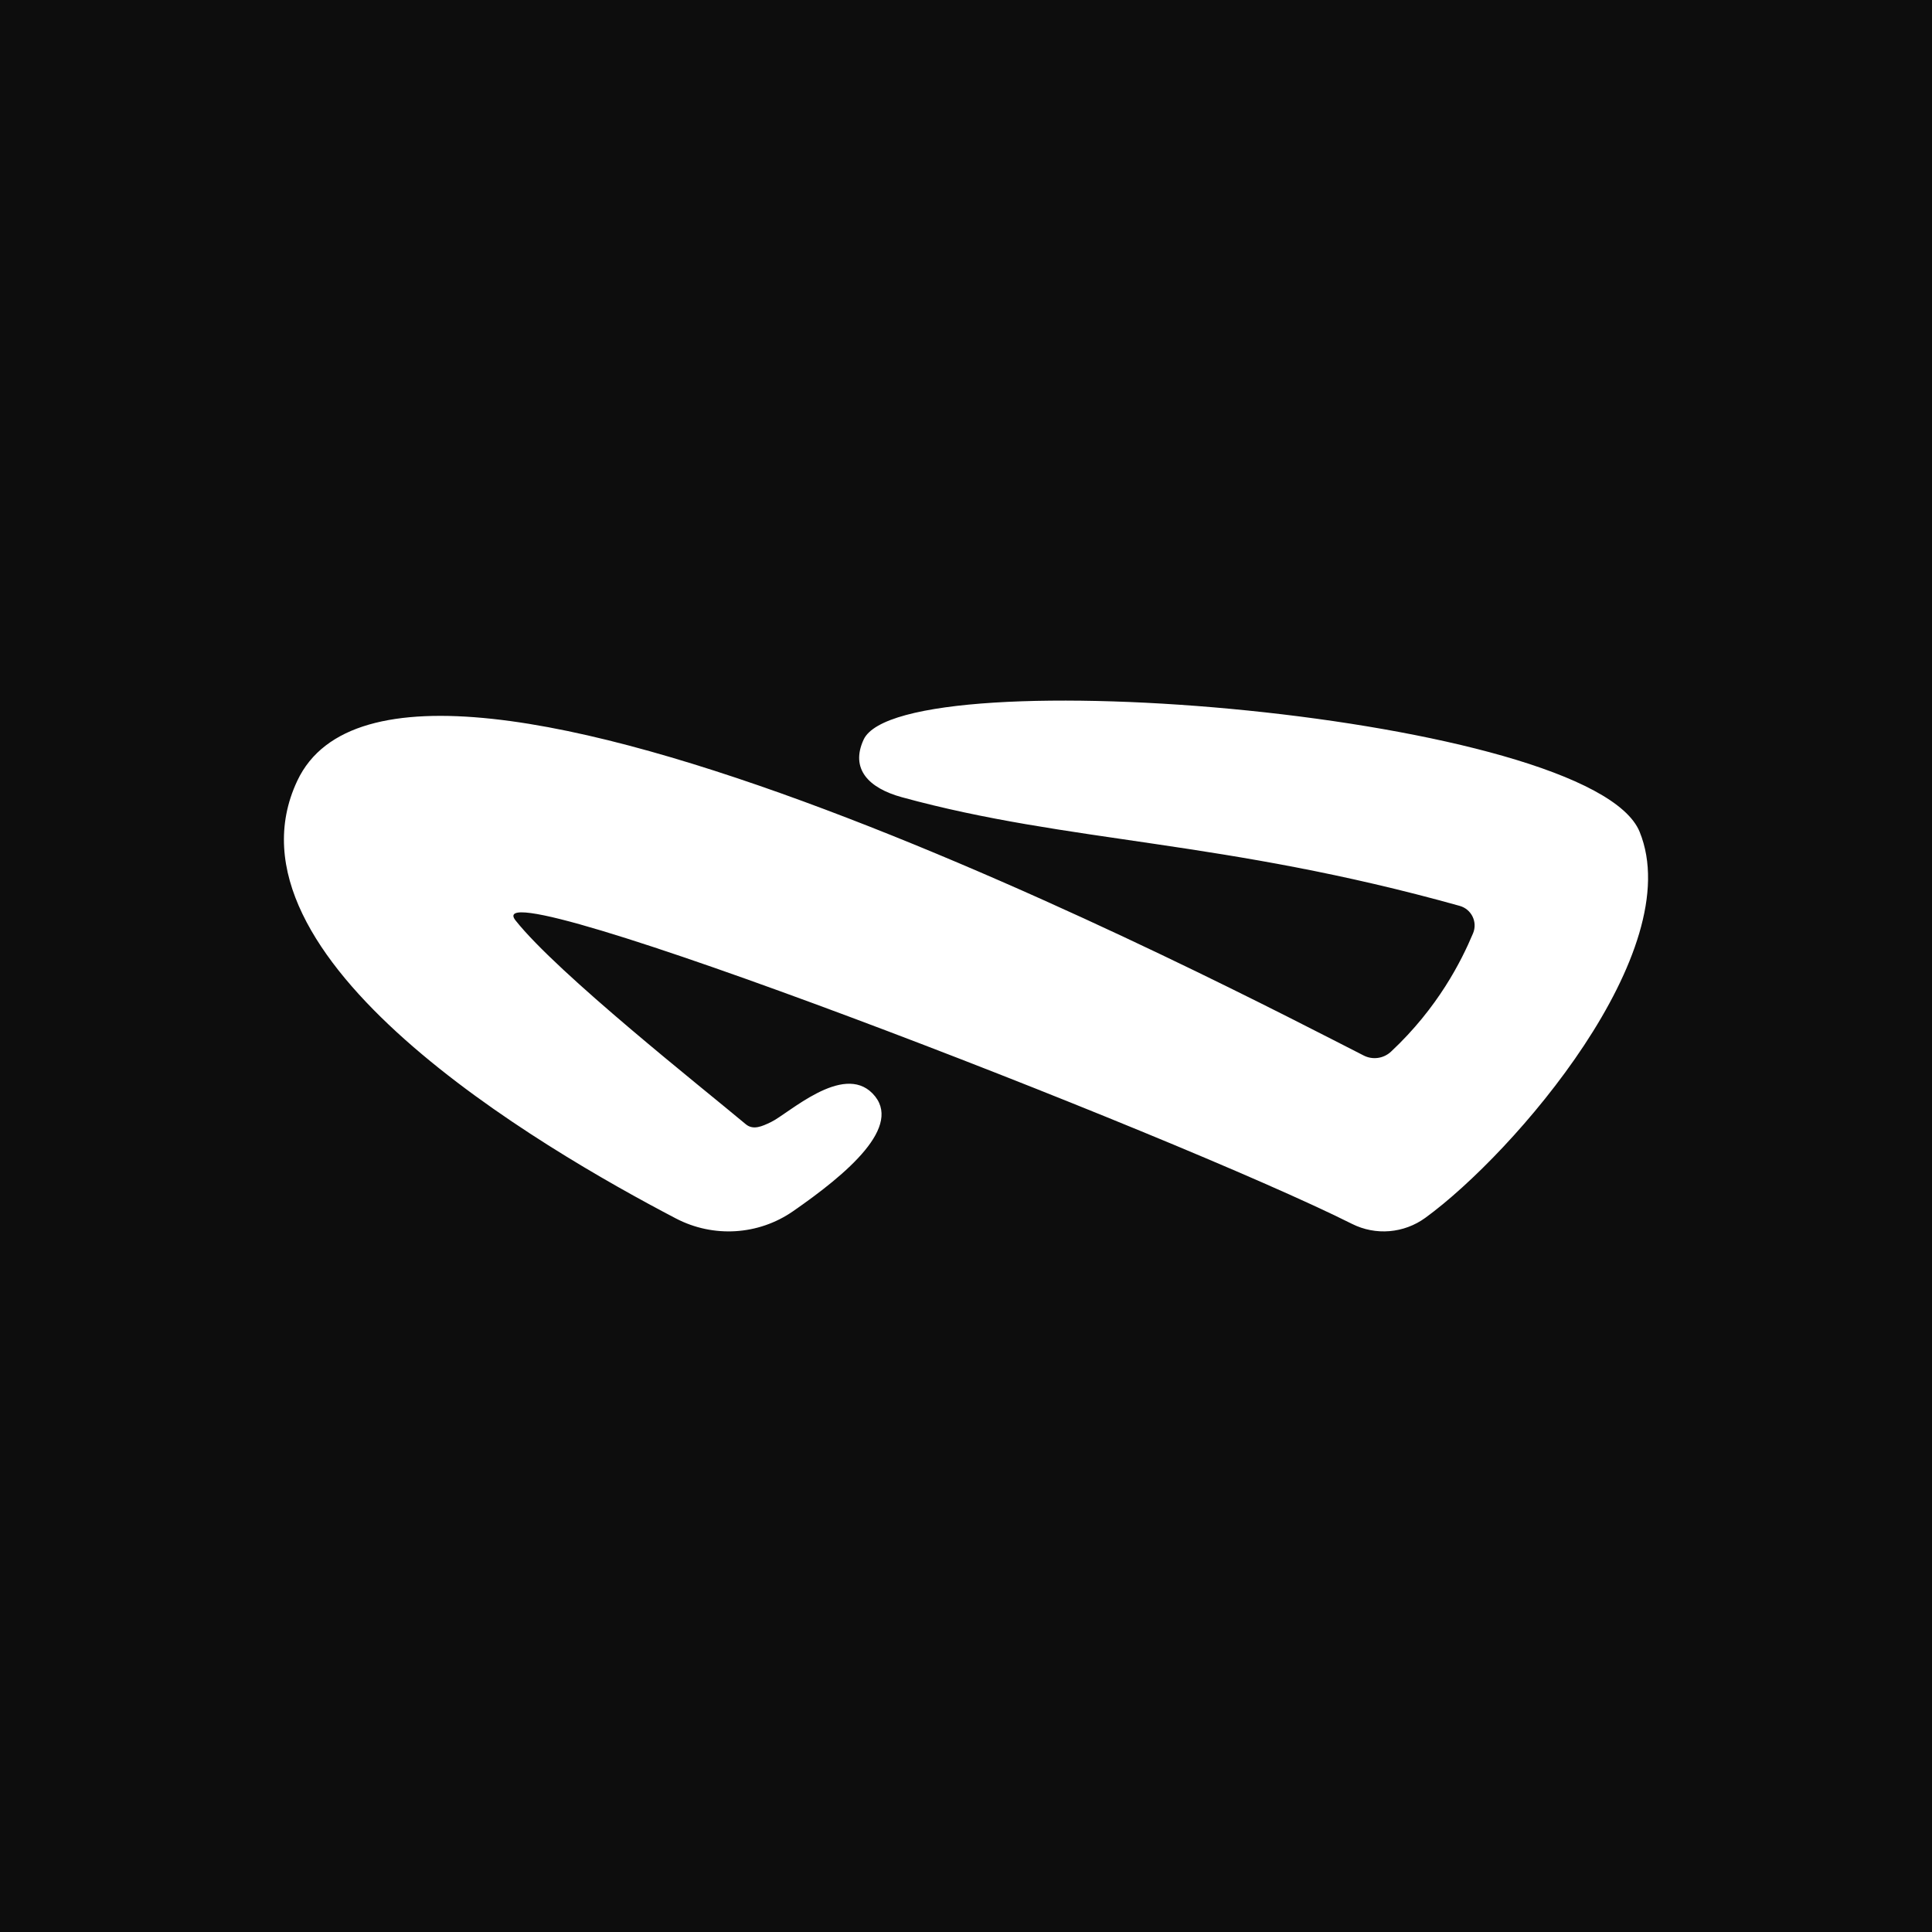 <svg xmlns="http://www.w3.org/2000/svg" id="Layer_1" data-name="Layer 1" viewBox="0 0 512 512"><defs><style>      .cls-1 {        fill: #fff;      }      .cls-2 {        fill: #0d0d0d;      }    </style></defs><rect class="cls-2" x="0" width="512" height="512"></rect><path class="cls-1" d="M434.513,220.428c-12.746-31.221-195.559-46.318-205.65-24.413-3.562,7.732,1.285,12.826,10.124,15.251,44.513,12.212,84.858,11.191,147.844,28.8,3.137.877,4.798,4.283,3.536,7.285-3.101,7.372-9.287,19.708-21.746,31.355-1.947,1.82-4.832,2.232-7.209,1.025-32.273-16.394-254.206-133.237-282.631-72.812-22.044,46.862,64.705,97.359,100.332,115.98,9.902,5.176,21.852,4.465,31.036-1.899,14.28-9.896,29.451-22.669,21.075-31.23-7.928-8.103-22.269,5.371-26.907,7.592-2.35,1.125-4.7,2.23-6.697.556-11.416-9.569-49.773-39.845-60.985-53.979-12.306-15.513,174.932,56.957,221.673,80.409,6.273,3.147,13.752,2.51,19.427-1.619,23.565-17.152,69.7-70.647,56.777-102.302Z"></path></svg>